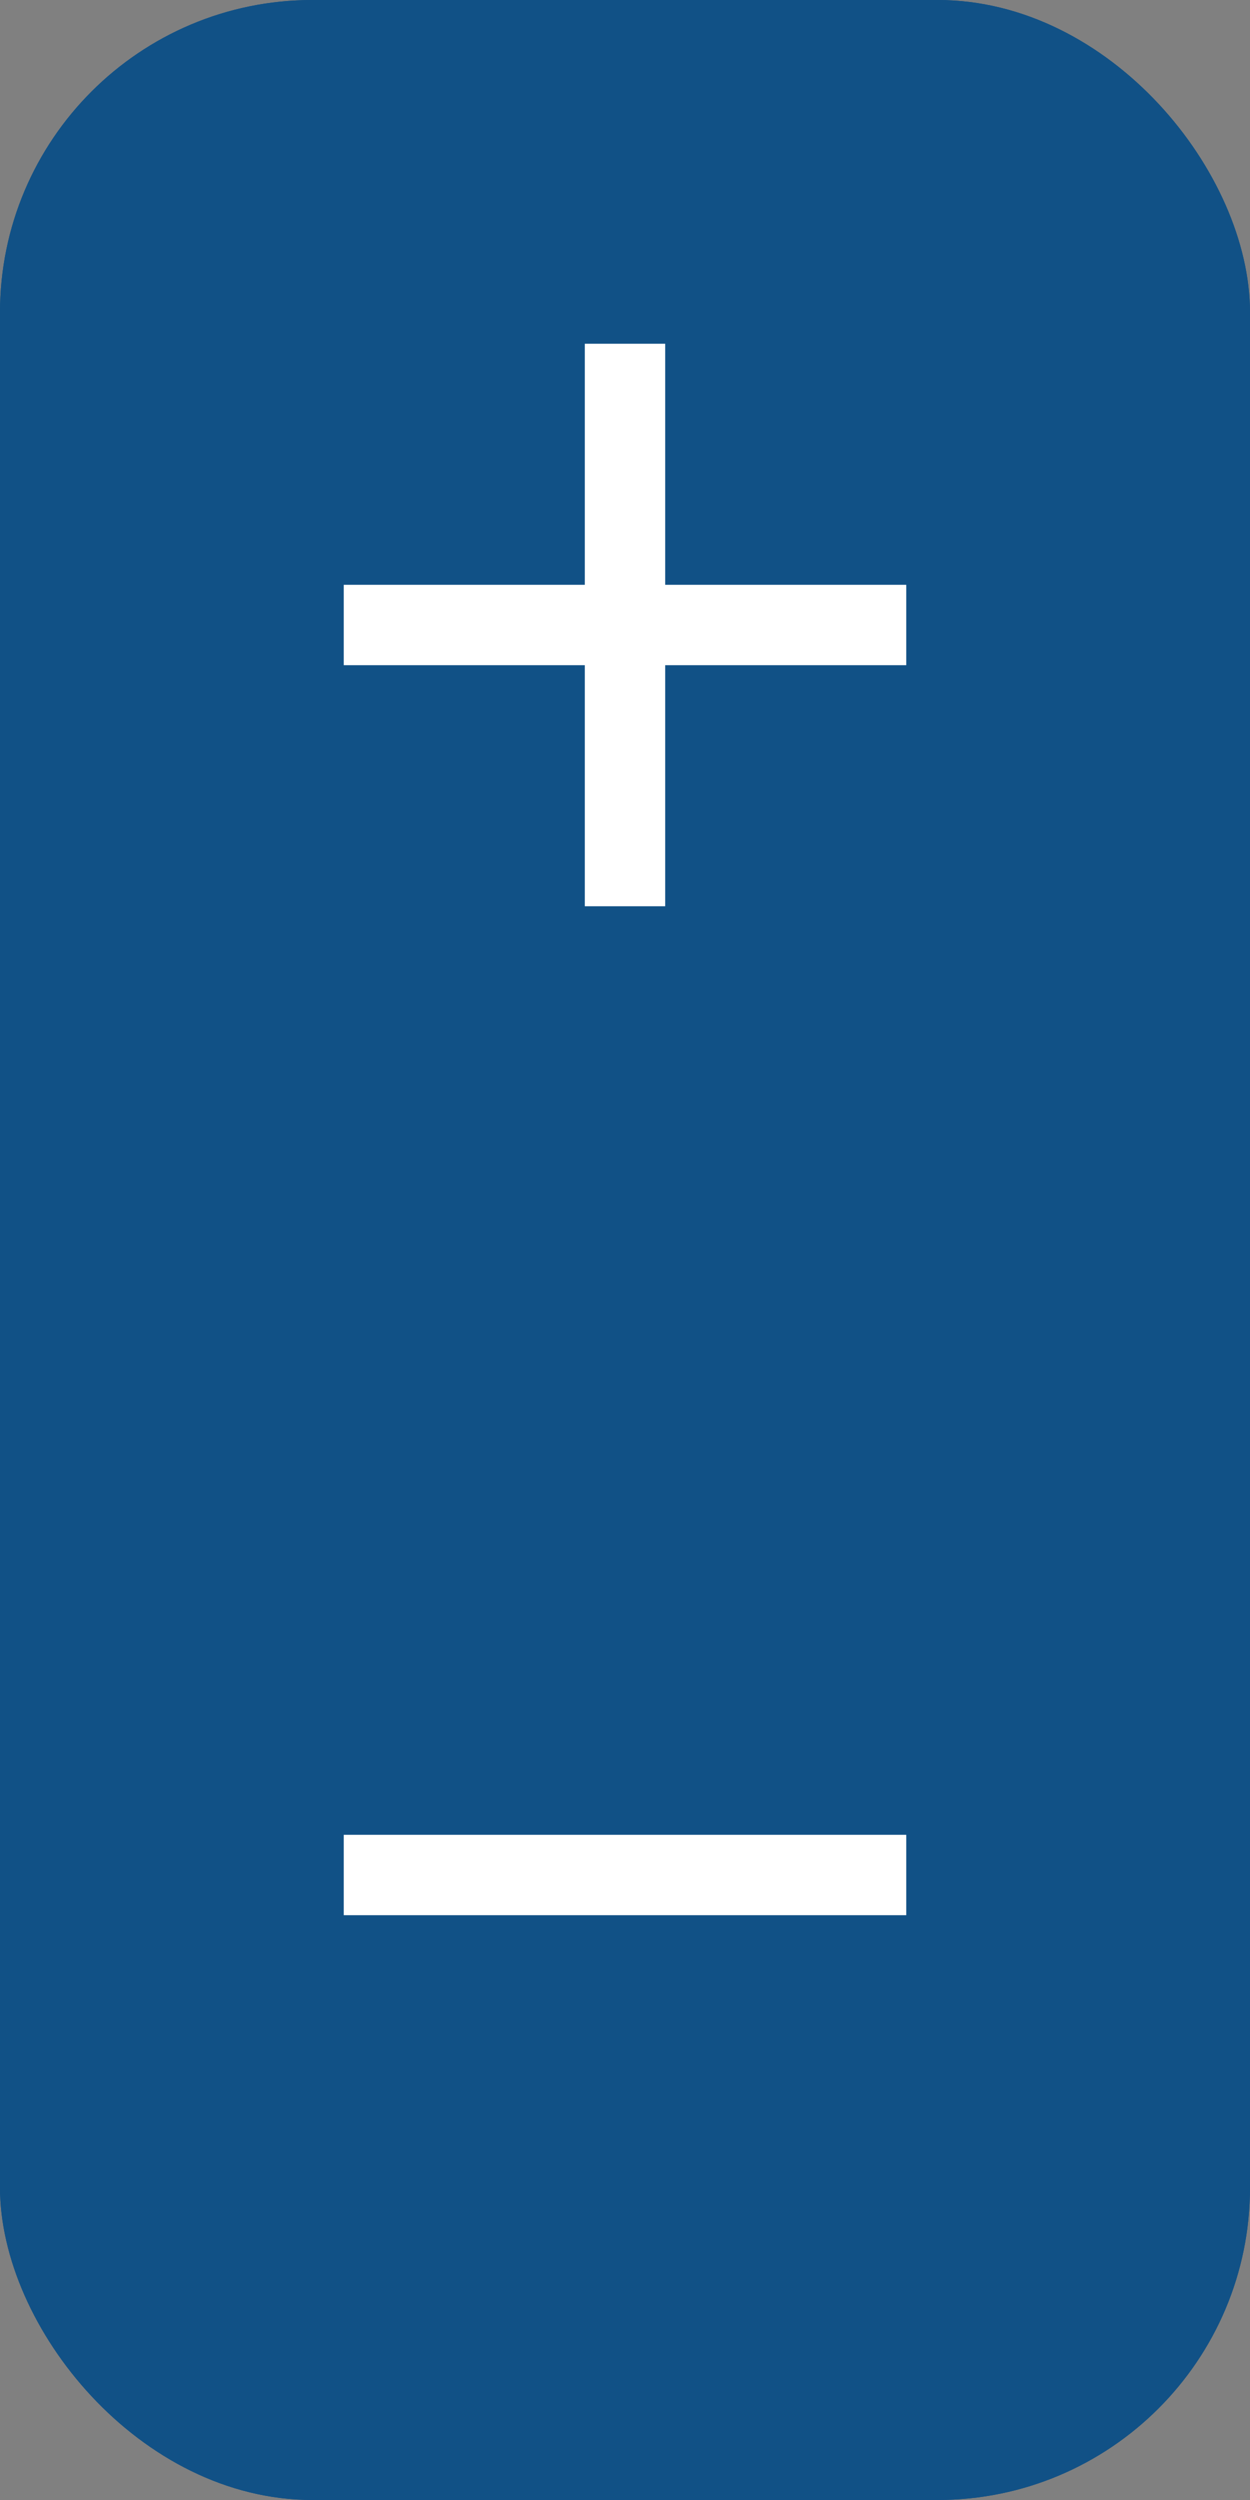 <svg width="40" height="80" viewBox="0 0 40 80" fill="none" xmlns="http://www.w3.org/2000/svg">
<rect x="0" y="0" width="40" height="80" fill="#808080" stroke="none"/>
<rect width="40" height="80" rx="10" fill="#115186"/>
<rect width="40" height="80" rx="10" fill="#115186"/>
<path d="M29 18.714H21.286V11H18.714V18.714H11V21.286H18.714V29H21.286V21.286H29V18.714Z" fill="white"/>
<path d="M21.286 58.714H29V61.286H21.286H18.714H11V58.714H18.714H21.286Z" fill="white"/>
</svg>
